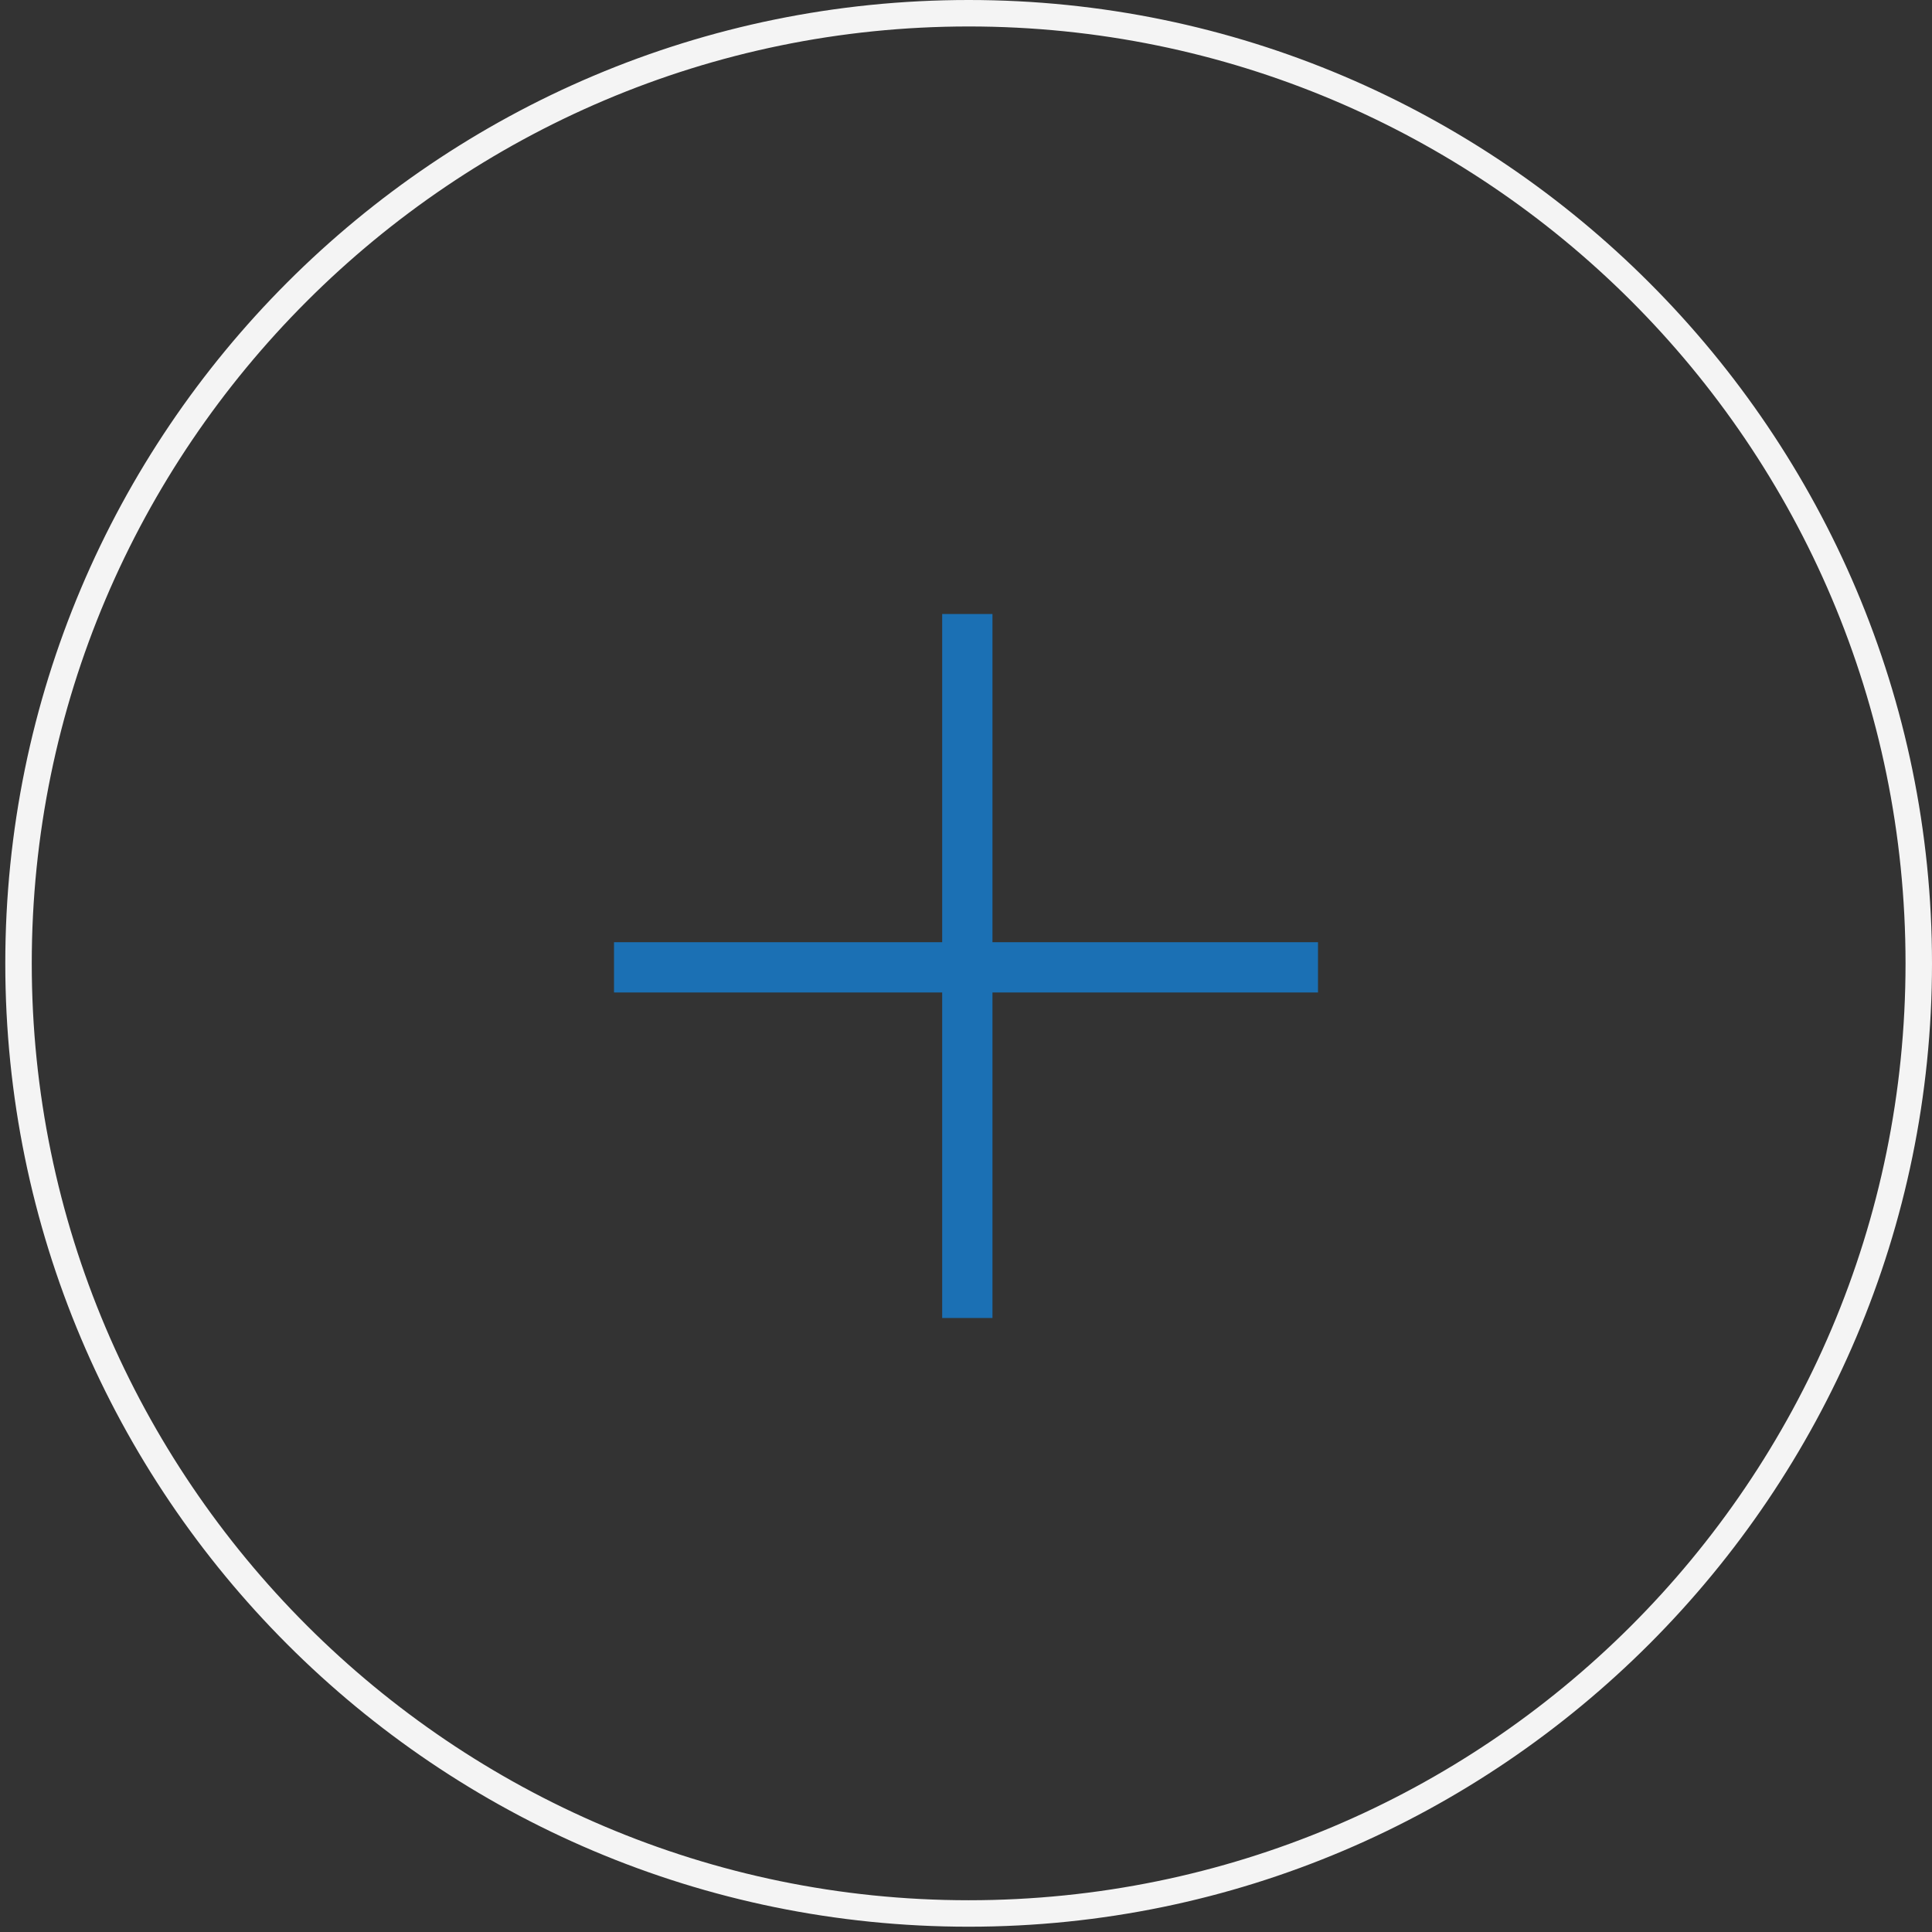 <svg xmlns="http://www.w3.org/2000/svg" viewBox="0 0 73 73"><rect x="0" y="0" width="73" height="73" fill="#333333" stroke="none"/><path fill="#F4F4F4" d="M36.6 72.8C16.5 72.8.2 56.5.2 36.4S16.5 0 36.6 0 73 16.4 73 36.4 56.7 72.8 36.6 72.8zm0-71.8C17.1 1 1.2 16.9 1.2 36.4s15.9 35.4 35.4 35.4S72 56 72 36.4 56.1 1 36.6 1z"/><path fill="#1B70B4" d="M23.2 35.6h26.6v1.9H23.2z"/><path fill="#1B70B4" d="M35.6 23.2h1.9v26.6h-1.9z"/></svg>